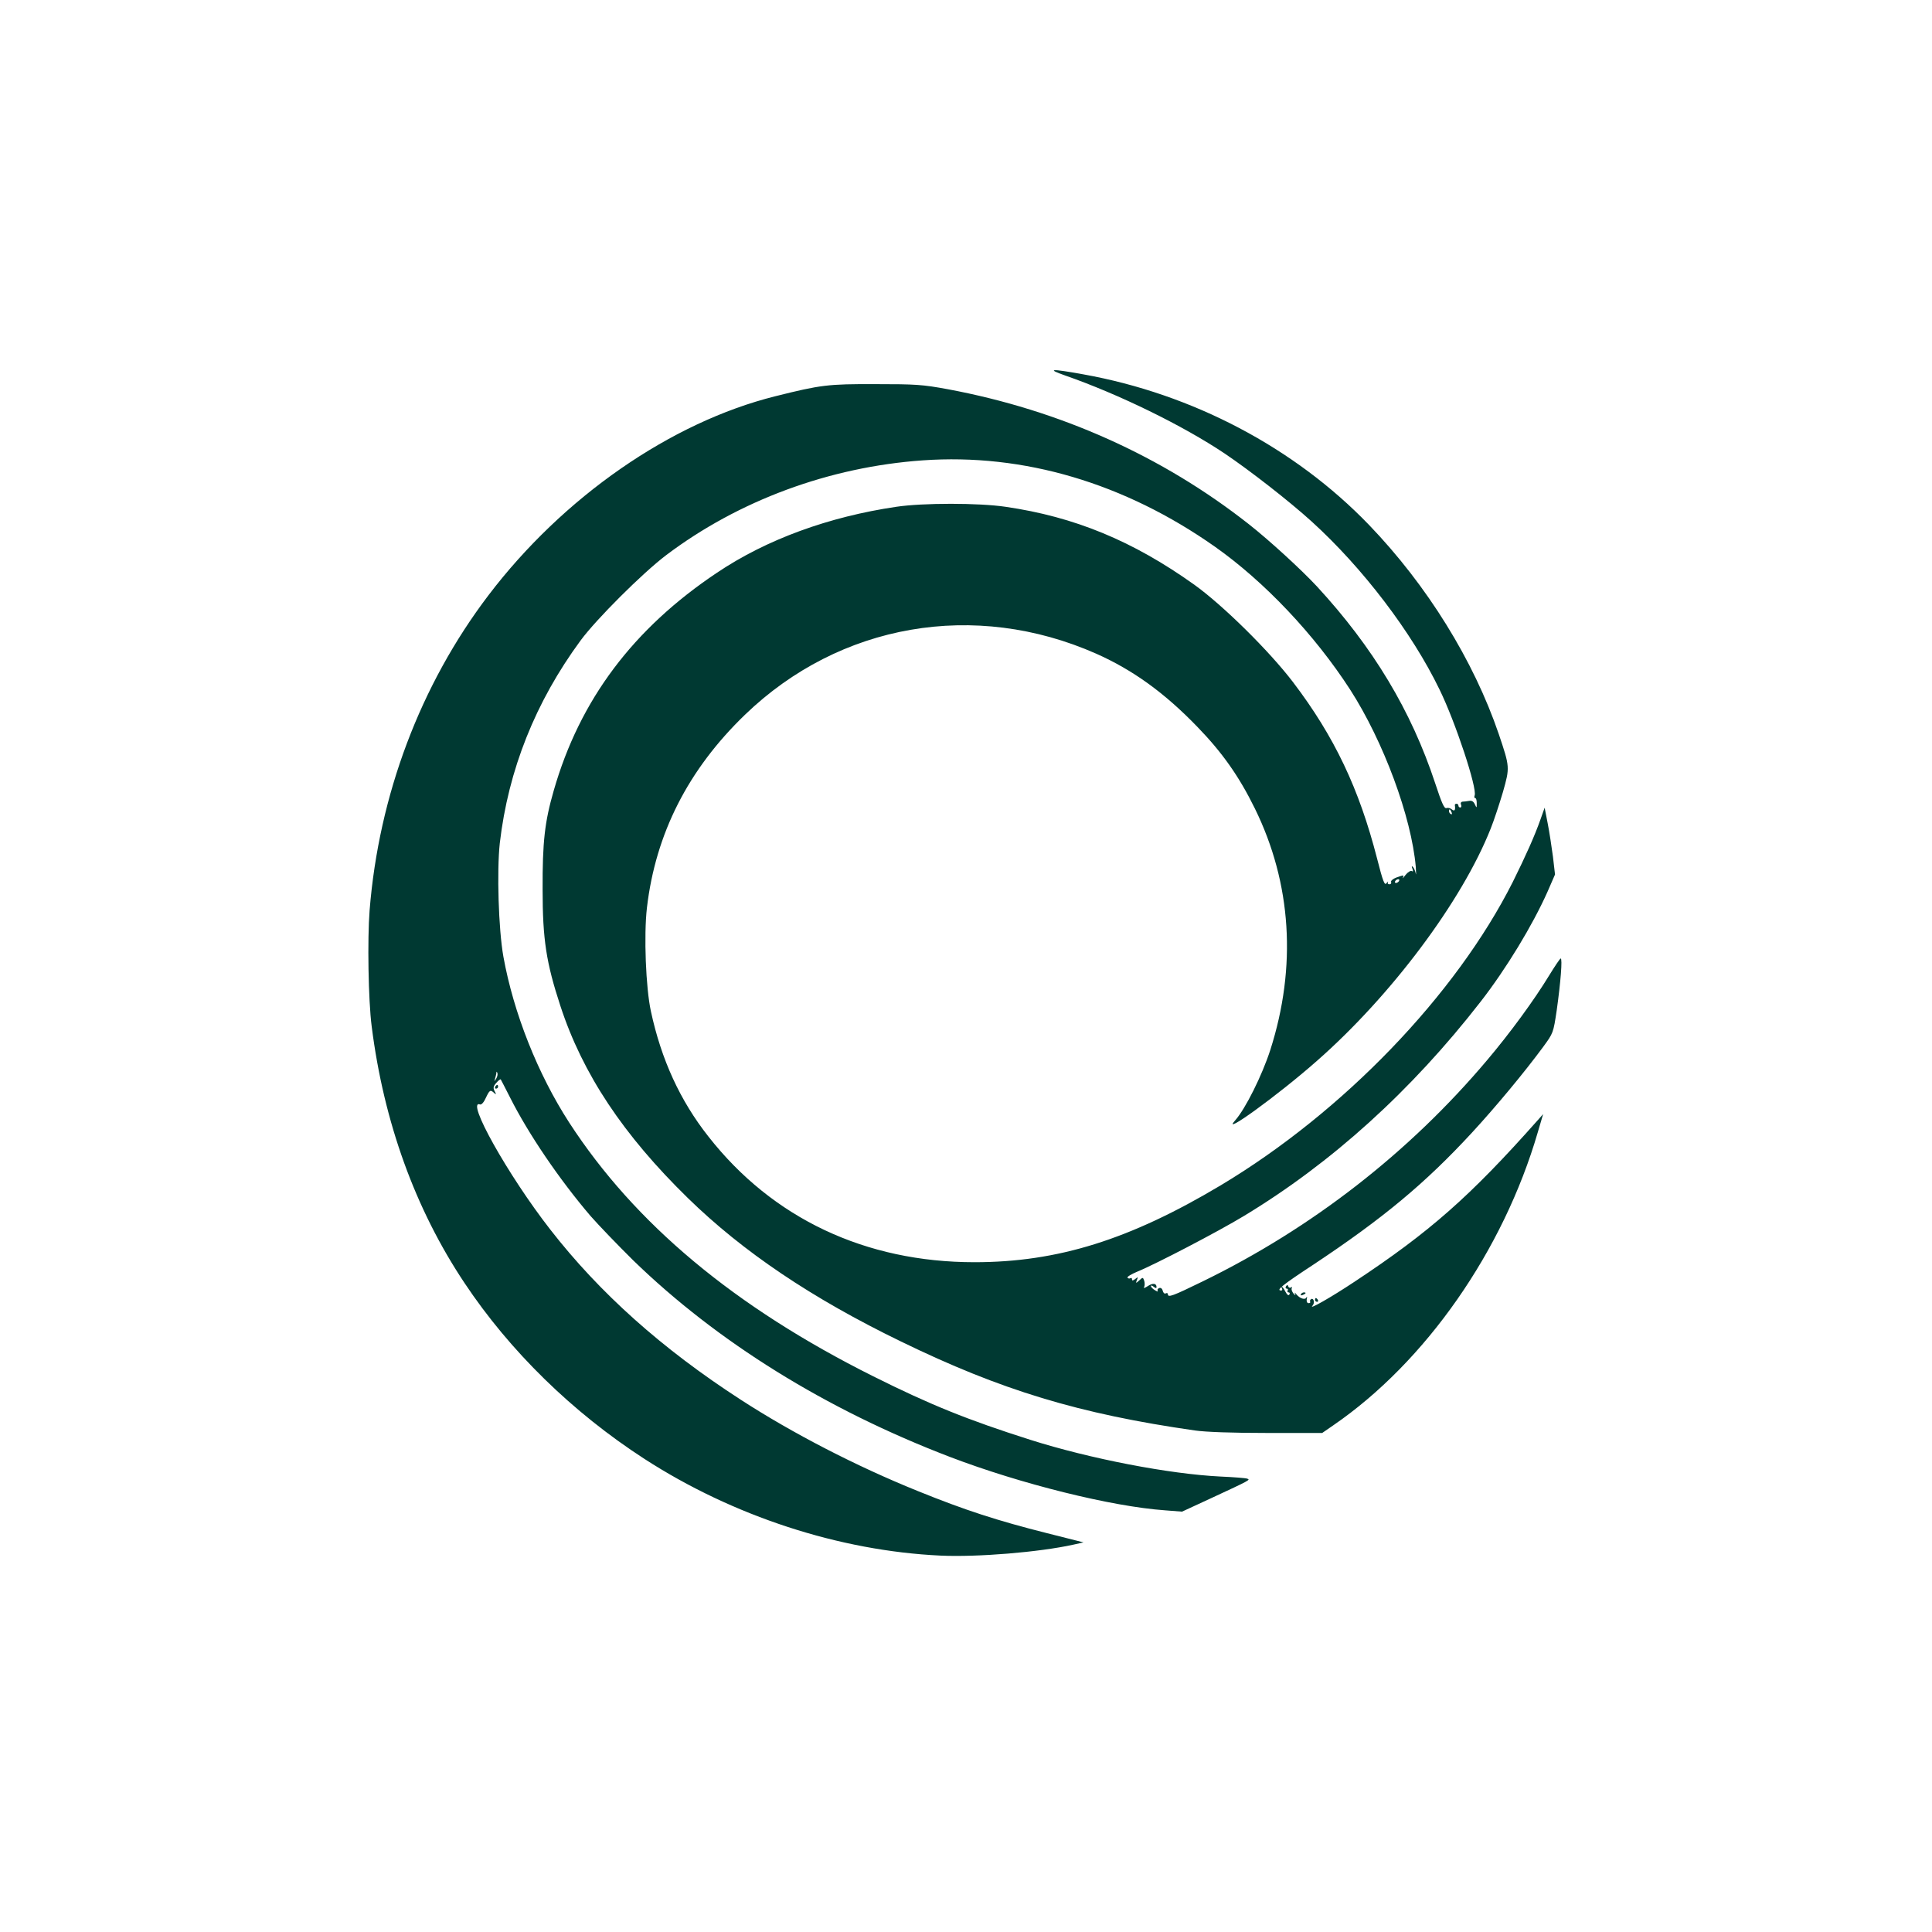 <?xml version="1.0" standalone="no"?>
<!DOCTYPE svg PUBLIC "-//W3C//DTD SVG 20010904//EN"
 "http://www.w3.org/TR/2001/REC-SVG-20010904/DTD/svg10.dtd">
<svg version="1.0" xmlns="http://www.w3.org/2000/svg"
 width="1024pt" height="1024pt" viewBox="0 0 1024 1024"
 preserveAspectRatio="xMidYMid meet">

<g transform="translate(0,1024) scale(0.1,-0.1)"
fill="#003932" stroke="none">
<path d="M5645 8250 c287 -100 625 -266 845 -413 135 -91 343 -253 462 -361
270 -245 531 -587 678 -891 85 -174 200 -523 186 -561 -3 -8 -2 -14 3 -14 5 0
8 -12 8 -27 0 -27 0 -27 -10 -6 -7 15 -16 21 -31 18 -12 -2 -27 -4 -35 -4 -7
-1 -11 -7 -7 -16 3 -8 1 -15 -4 -15 -6 0 -10 5 -10 10 0 6 -5 10 -10 10 -6 0
-9 -3 -9 -7 4 -27 -1 -35 -16 -23 -8 7 -21 10 -29 7 -11 -4 -25 27 -59 131
-127 385 -329 721 -628 1045 -84 90 -251 243 -359 328 -460 362 -1002 605
-1596 716 -136 25 -170 27 -384 27 -252 1 -290 -4 -530 -64 -554 -138 -1125
-534 -1521 -1055 -361 -475 -581 -1059 -630 -1670 -12 -152 -7 -476 11 -615
64 -507 231 -969 492 -1360 241 -362 573 -686 953 -932 470 -304 1034 -488
1570 -513 196 -9 523 18 704 58 l54 12 -194 49 c-262 66 -435 122 -684 223
-327 132 -664 306 -940 485 -417 270 -747 565 -1009 902 -223 286 -451 693
-371 662 7 -2 20 12 30 35 20 42 24 45 44 26 11 -10 12 -8 3 9 -9 17 -8 26 8
44 11 13 22 21 24 19 1 -2 24 -45 49 -95 98 -195 263 -437 427 -629 43 -49
145 -155 226 -235 445 -432 1020 -790 1679 -1042 374 -143 857 -263 1140 -283
l90 -7 160 74 c198 92 205 95 185 101 -8 3 -71 8 -140 11 -270 13 -692 94
-1010 195 -330 105 -529 185 -833 337 -734 367 -1262 808 -1610 1344 -167 258
-295 581 -349 880 -26 147 -35 453 -19 601 45 388 189 749 428 1074 83 113
328 357 453 452 384 290 865 468 1360 503 535 38 1070 -120 1550 -458 262
-185 527 -465 716 -757 177 -275 325 -675 348 -940 2 -33 2 -49 0 -35 -3 14
-10 30 -15 35 -7 7 -8 3 -3 -9 5 -13 4 -17 -3 -13 -6 4 -21 -5 -33 -20 -12
-16 -19 -22 -15 -15 8 15 6 15 -34 1 -18 -7 -30 -17 -28 -24 3 -6 -1 -12 -9
-12 -7 0 -11 5 -8 11 3 6 -1 4 -7 -5 -10 -14 -19 8 -50 130 -95 370 -226 647
-446 936 -125 164 -371 407 -523 516 -325 232 -635 360 -1001 413 -142 21
-437 21 -578 0 -359 -53 -688 -173 -950 -349 -445 -297 -728 -674 -866 -1155
-48 -166 -60 -273 -59 -525 0 -264 19 -387 94 -616 118 -361 333 -684 676
-1019 292 -285 657 -531 1129 -760 530 -258 944 -384 1560 -472 57 -8 196 -13
381 -13 l292 0 58 40 c490 336 902 926 1085 1555 l28 95 -31 -35 c-356 -401
-569 -589 -968 -853 -128 -85 -248 -153 -223 -127 13 14 6 43 -8 34 -5 -3 -7
-9 -5 -13 3 -4 -1 -8 -8 -8 -8 0 -12 9 -10 21 3 12 2 16 -2 9 -6 -14 -34 -6
-52 16 -11 13 -12 13 -7 1 4 -8 0 -6 -9 4 -8 10 -13 23 -9 29 3 6 1 7 -5 3 -5
-3 -12 -1 -14 6 -3 9 -6 9 -12 0 -4 -7 -2 -12 4 -12 6 0 8 -4 5 -10 -3 -5 -1
-10 5 -10 6 0 8 -5 4 -11 -4 -8 -12 -2 -21 15 -7 14 -16 26 -19 26 -3 0 -2 -4
1 -10 3 -5 1 -10 -4 -10 -30 0 4 28 167 135 371 246 596 433 845 703 128 139
278 320 376 453 54 74 54 74 72 194 21 150 31 275 21 275 -4 -1 -31 -41 -61
-90 -81 -133 -208 -306 -328 -448 -413 -490 -929 -891 -1507 -1173 -162 -79
-186 -88 -186 -68 0 5 -5 7 -11 4 -6 -4 -13 2 -16 13 -3 13 -11 18 -19 15 -8
-3 -11 -9 -8 -15 3 -5 -3 -4 -15 4 -12 7 -21 17 -21 22 0 4 7 3 15 -4 9 -8 15
-9 15 -2 0 21 -20 23 -47 5 -15 -10 -24 -12 -19 -5 4 7 4 21 1 33 -7 20 -8 20
-26 3 -19 -17 -20 -17 -13 2 7 17 6 17 -9 5 -12 -9 -17 -10 -17 -2 0 7 -4 10
-9 6 -5 -3 -12 -1 -15 3 -3 5 21 19 52 32 94 38 428 212 565 295 465 281 888
664 1254 1135 137 176 276 406 355 583 l40 92 -11 95 c-7 52 -19 132 -28 177
l-16 82 -22 -62 c-31 -88 -78 -193 -147 -332 -302 -599 -898 -1218 -1547
-1607 -482 -288 -864 -408 -1306 -408 -578 0 -1070 232 -1410 666 -150 190
-250 408 -305 664 -27 124 -38 403 -21 549 46 393 219 733 520 1023 502 484
1218 608 1862 323 193 -86 360 -206 534 -386 133 -137 222 -263 306 -434 195
-397 223 -839 82 -1280 -44 -136 -132 -312 -186 -373 -82 -90 227 133 433 315
394 346 769 847 921 1231 17 42 46 130 65 194 37 131 37 132 -22 307 -133 390
-380 789 -688 1109 -394 409 -935 694 -1515 798 -172 31 -196 29 -96 -6z
m2049 -2316 c3 -8 2 -12 -4 -9 -6 3 -10 10 -10 16 0 14 7 11 14 -7z m-279
-364 c-3 -5 -11 -10 -16 -10 -6 0 -7 5 -4 10 3 6 11 10 16 10 6 0 7 -4 4 -10z
m-4785 -1047 c-11 -17 -11 -17 -6 0 3 10 6 24 7 30 0 9 2 9 5 0 3 -7 0 -20 -6
-30z"/>
<path d="M2625 4480 c-3 -5 -1 -10 4 -10 6 0 11 5 11 10 0 6 -2 10 -4 10 -3 0
-8 -4 -11 -10z"/>
<path d="M6895 3380 c-3 -6 1 -7 9 -4 18 7 21 14 7 14 -6 0 -13 -4 -16 -10z"/>
<path d="M6970 3350 c0 -5 5 -10 11 -10 5 0 7 5 4 10 -3 6 -8 10 -11 10 -2 0
-4 -4 -4 -10z"/>
</g>
</svg>

